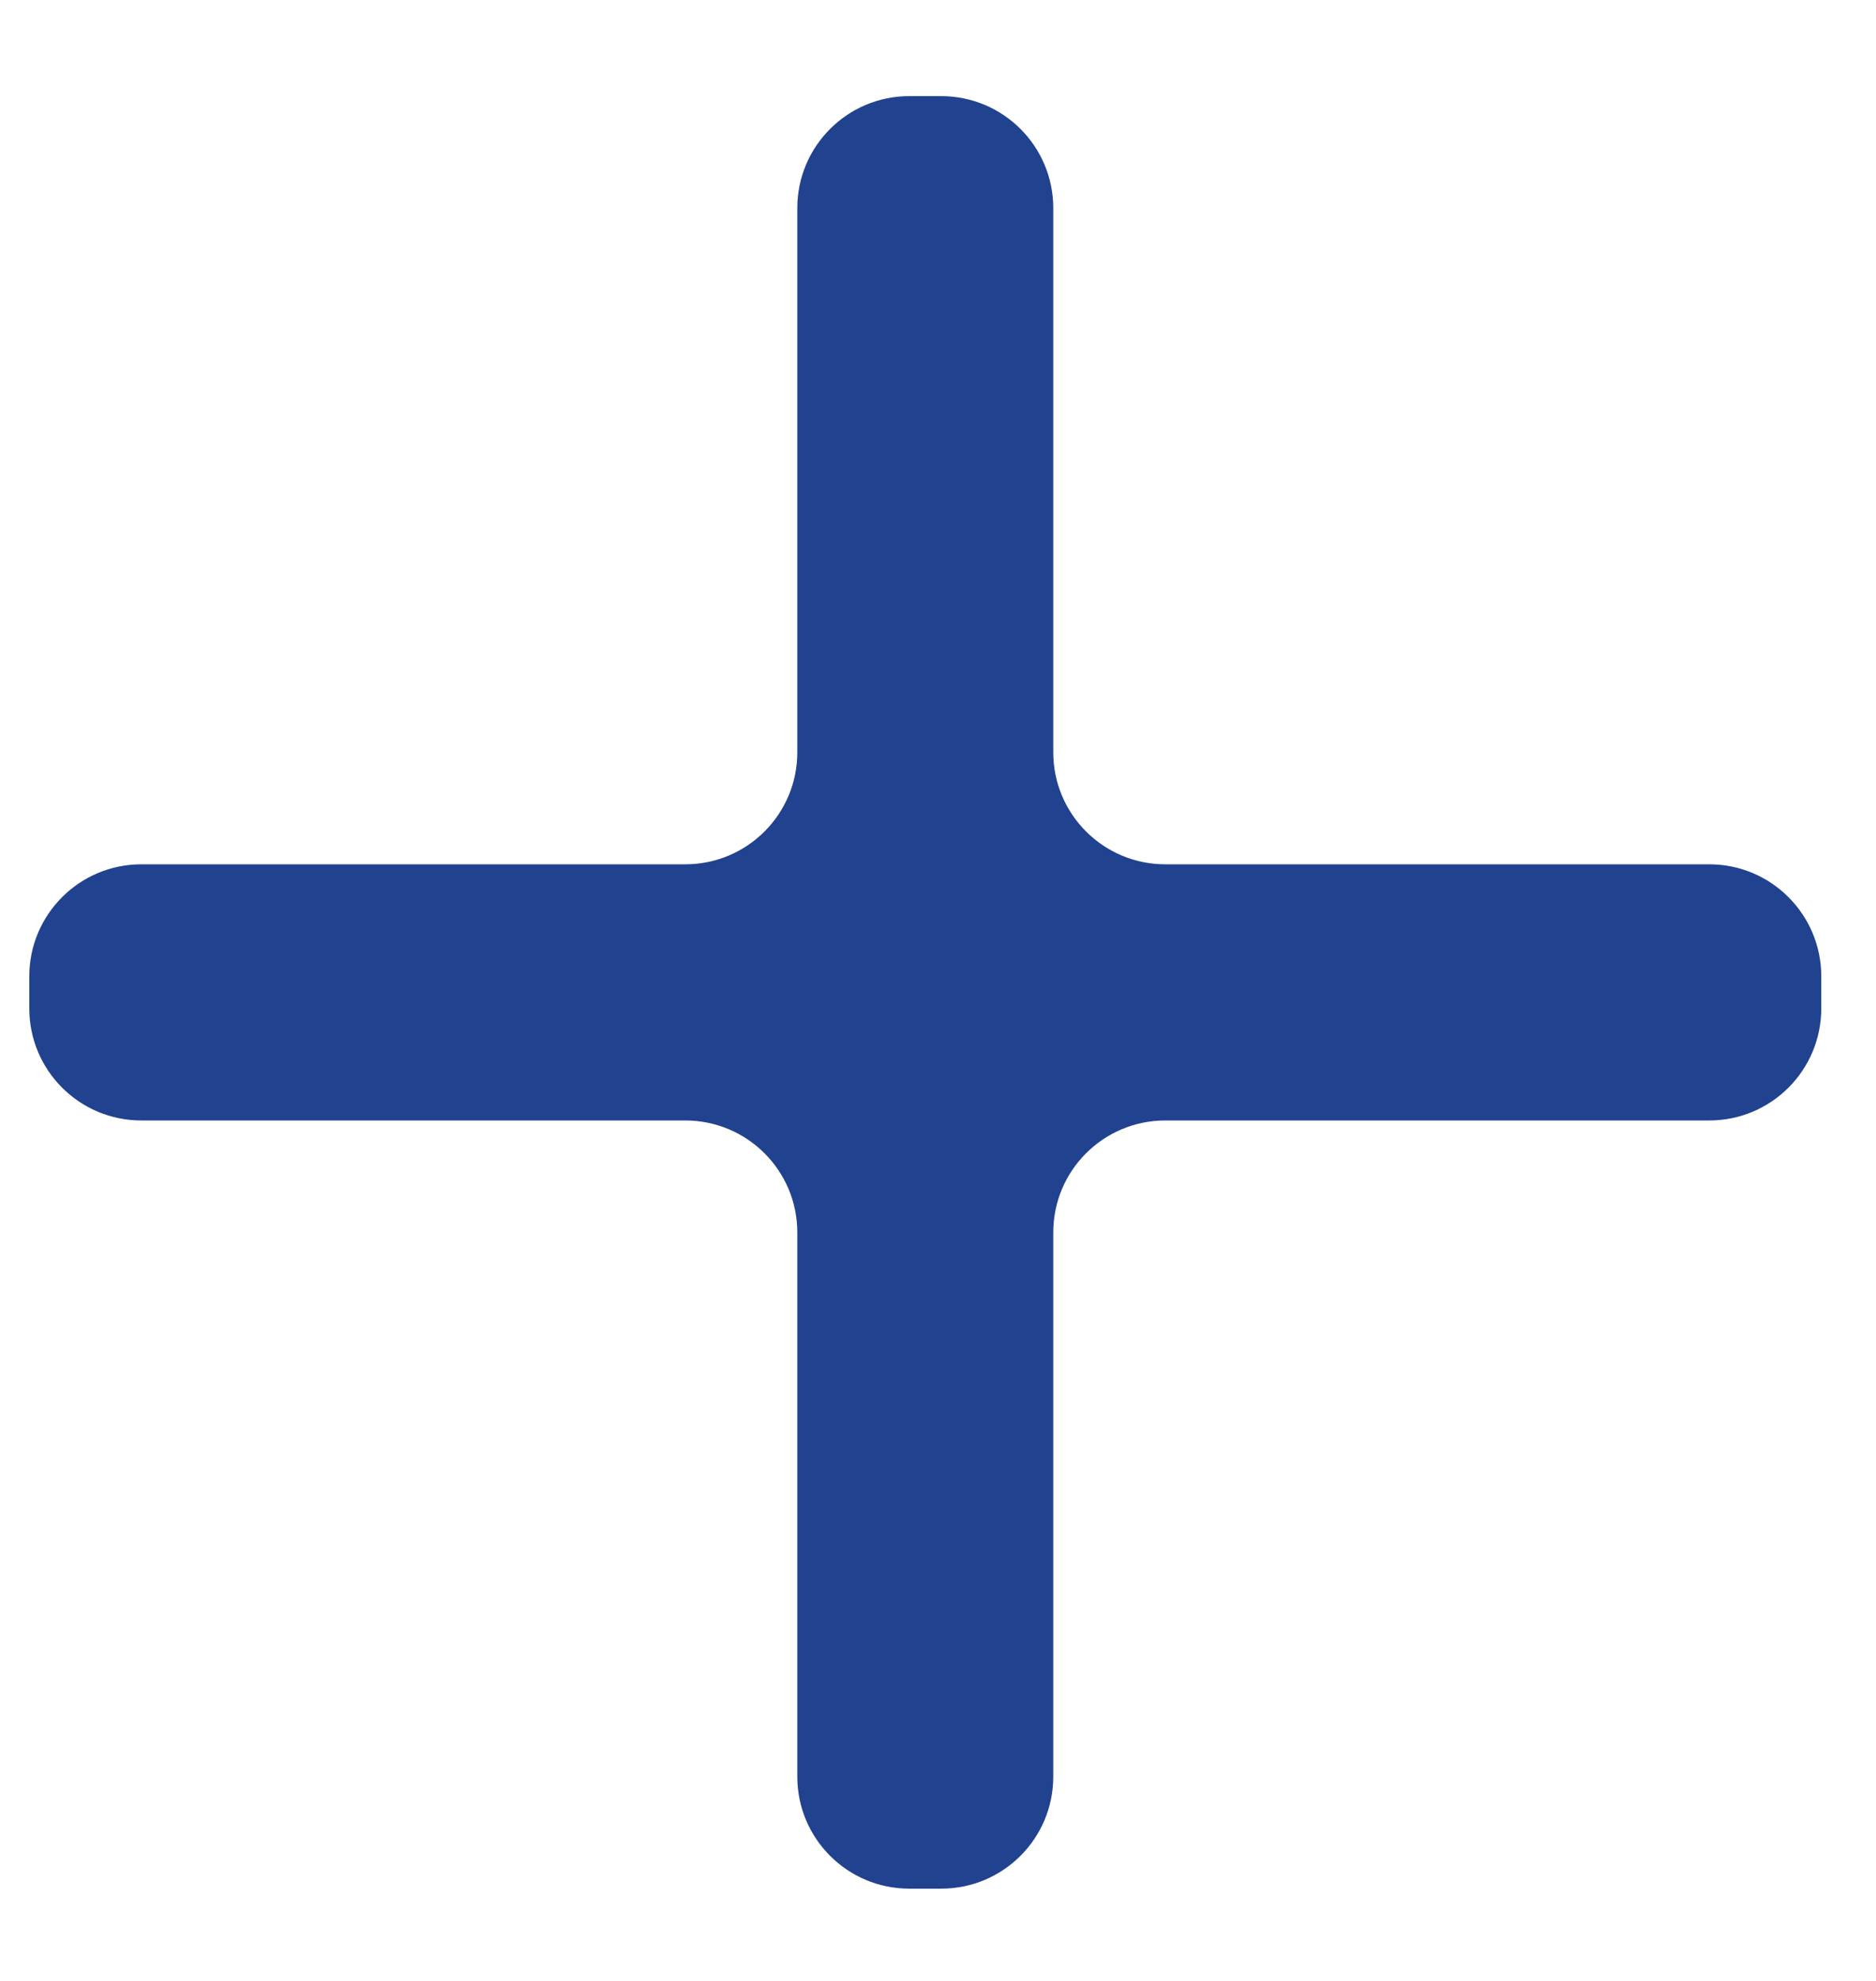 <svg width="18" height="19" viewBox="0 0 18 19" fill="none" xmlns="http://www.w3.org/2000/svg">
<path fill-rule="evenodd" clip-rule="evenodd" d="M17.475 9.672C17.475 10.266 16.994 10.747 16.4 10.747H11.181C10.587 10.747 10.106 11.228 10.106 11.821V17.041C10.106 17.634 9.625 18.115 9.031 18.115H8.724C8.131 18.115 7.65 17.634 7.65 17.041V11.821C7.65 11.228 7.169 10.747 6.575 10.747H1.356C0.762 10.747 0.281 10.266 0.281 9.672V9.365C0.281 8.772 0.762 8.29 1.356 8.29H6.575C7.169 8.29 7.65 7.809 7.65 7.216V1.996C7.65 1.403 8.131 0.922 8.724 0.922H9.031C9.625 0.922 10.106 1.403 10.106 1.996V7.216C10.106 7.809 10.587 8.29 11.181 8.29H16.4C16.994 8.29 17.475 8.772 17.475 9.365V9.672Z" fill="#21428F"/>
</svg>
